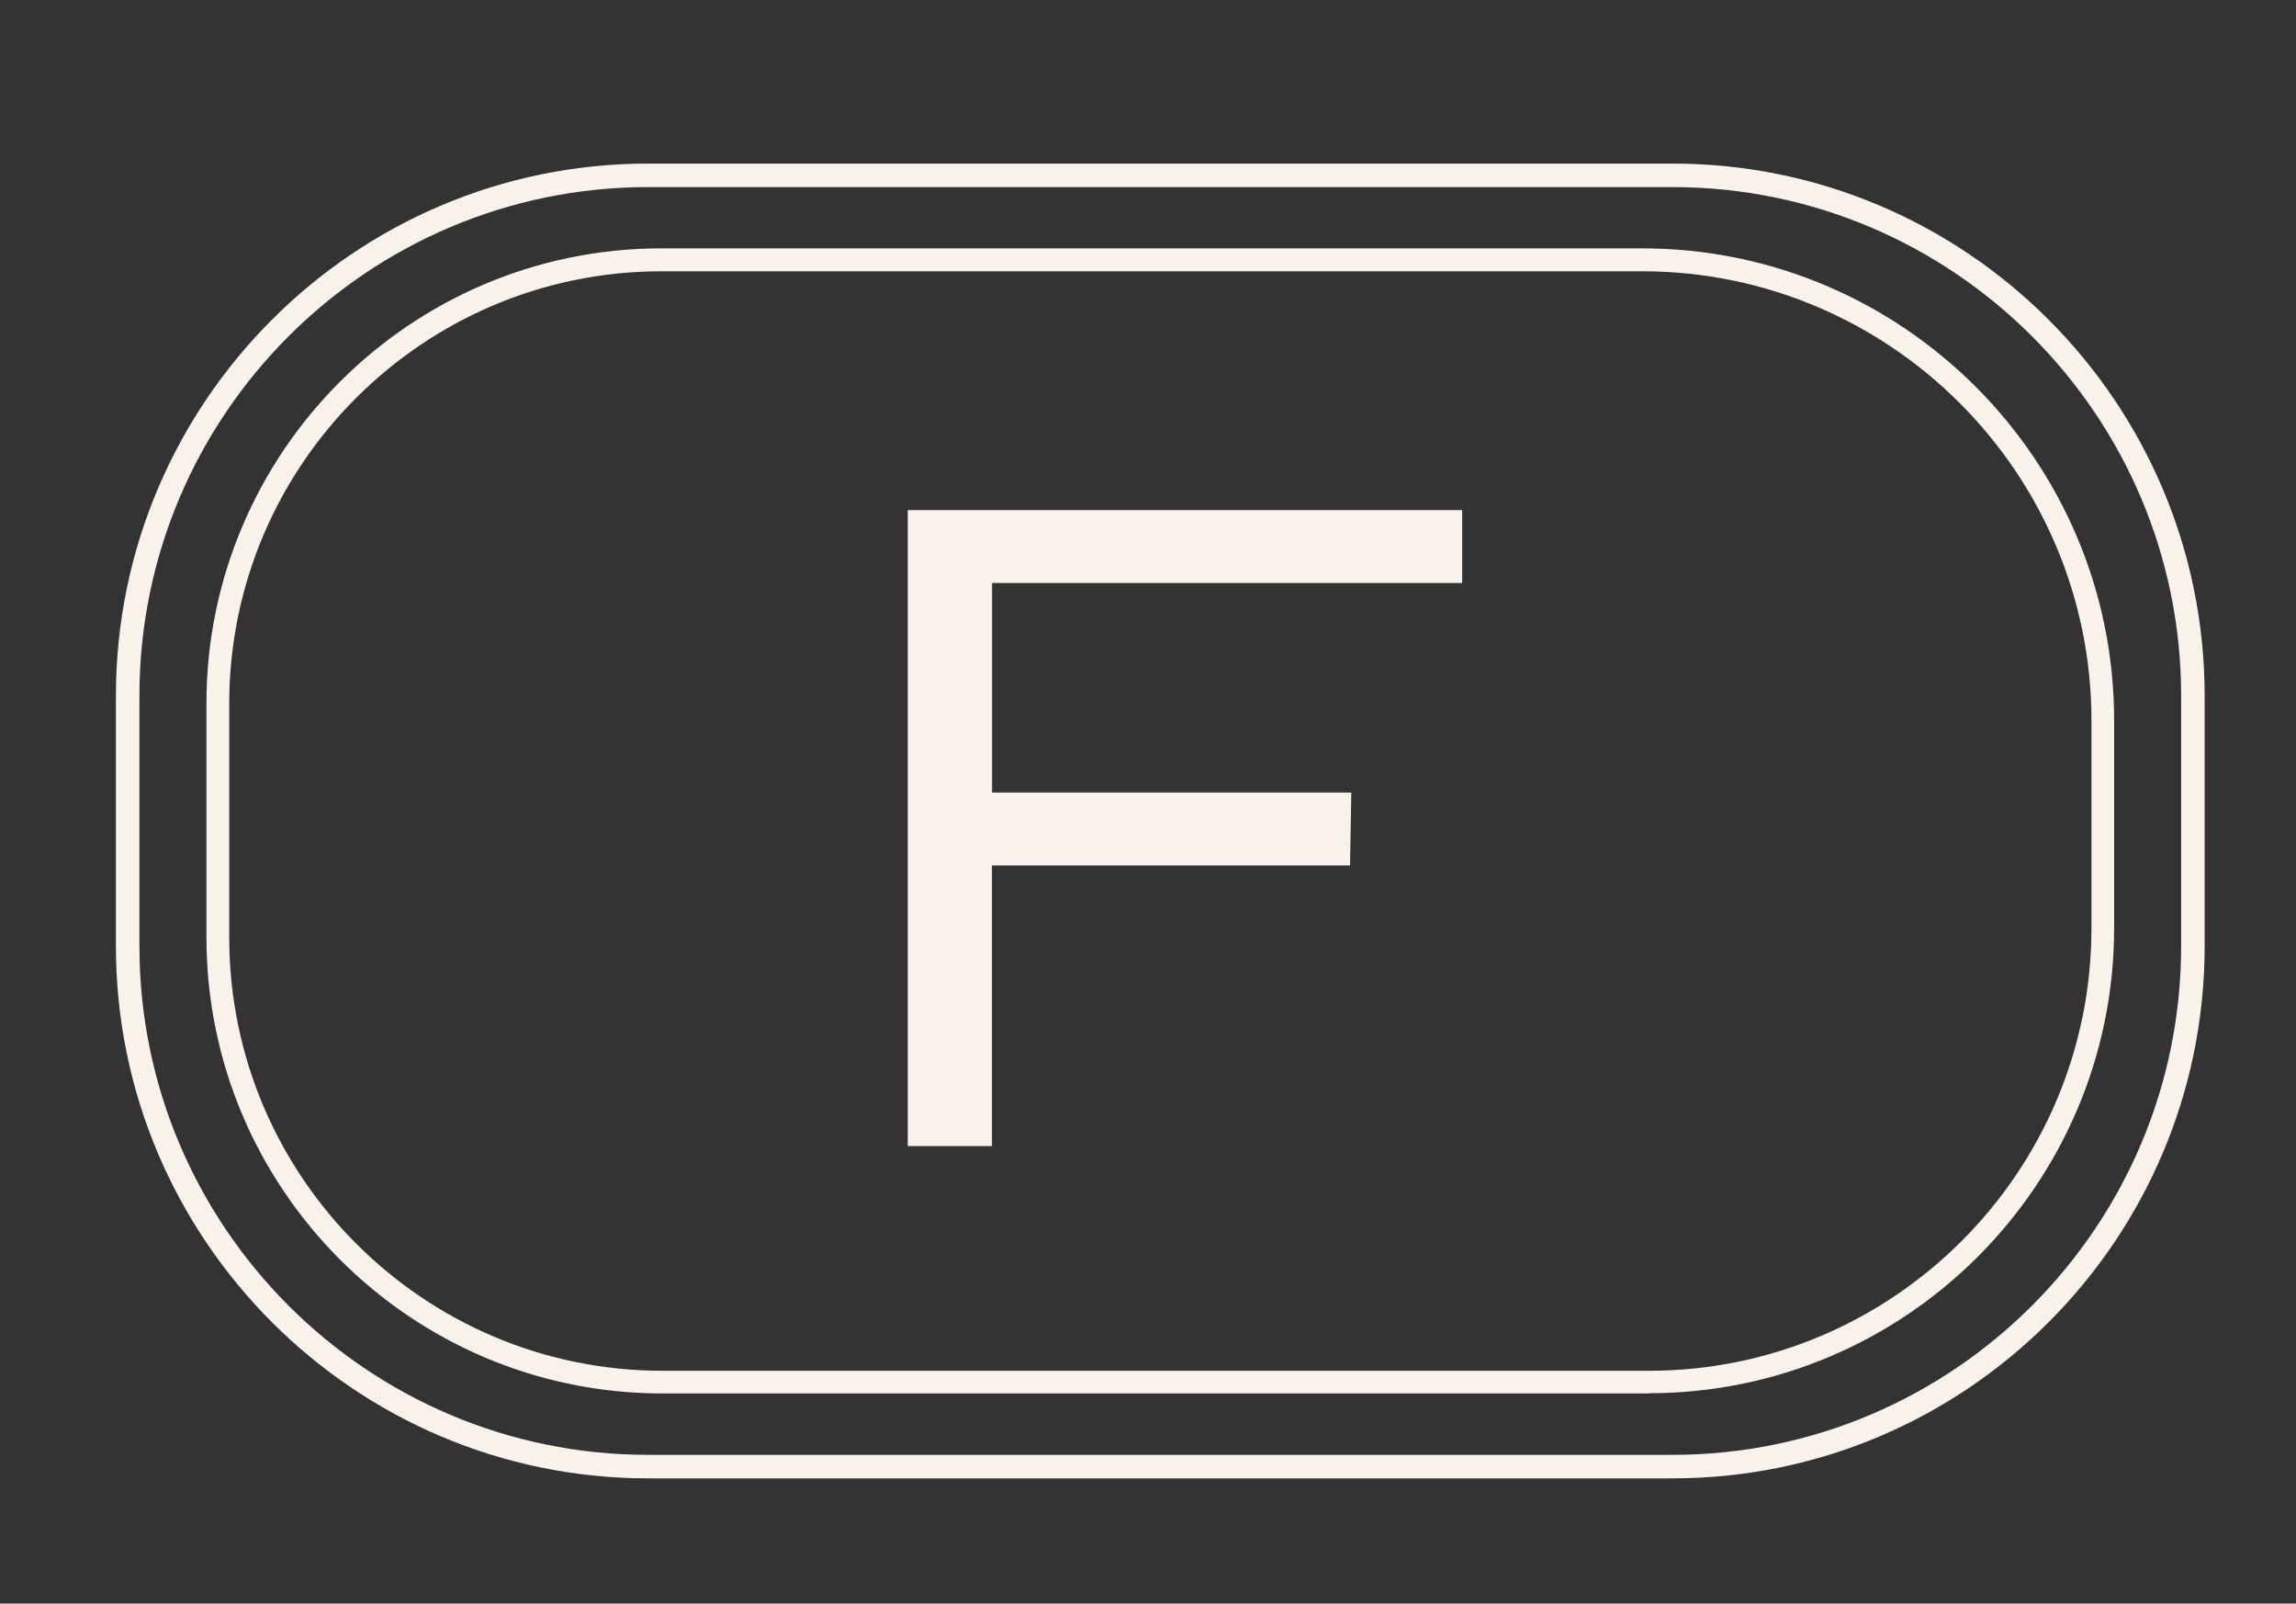<svg viewBox="0 0 195.31 136.37" xmlns="http://www.w3.org/2000/svg" id="Layer_1"><rect x="0" y="0" width="195.31" height="136.37" fill="#333333" stroke="none"/><defs><style>.cls-1{fill:#f8f2eb;}</style></defs><path d="M84.39,49.58v17.82h30.56l-.11,6.2h-30.46v23.86h-7.16v-54.08h47.16v6.2h-40Z" class="cls-1"></path><path d="M140.27,118.5H56.35c-21.39,0-38.79-17.4-38.79-38.79v-19.88c0-21.34,17.36-38.71,38.71-38.71h83.42c22.14,0,40.15,18.01,40.15,40.15v17.64c0,21.82-17.75,39.57-39.57,39.57ZM56.27,23.07c-20.27,0-36.77,16.49-36.77,36.77v19.88c0,20.32,16.53,36.85,36.85,36.85h83.92c20.75,0,37.64-16.88,37.64-37.64v-17.64c0-21.07-17.14-38.22-38.22-38.22H56.27Z" class="cls-1"></path><path d="M142.27,125.72H55.13c-24.96,0-45.27-20.31-45.27-45.27v-21.27c0-24.96,20.31-45.27,45.27-45.27h87.14c24.96,0,45.27,20.31,45.27,45.27v21.27c0,24.96-20.31,45.27-45.27,45.27ZM55.13,15.91c-23.86,0-43.27,19.41-43.27,43.27v21.27c0,23.86,19.41,43.27,43.27,43.27h87.14c23.86,0,43.27-19.41,43.27-43.27v-21.27c0-23.86-19.41-43.27-43.27-43.27H55.13Z" class="cls-1"></path></svg>